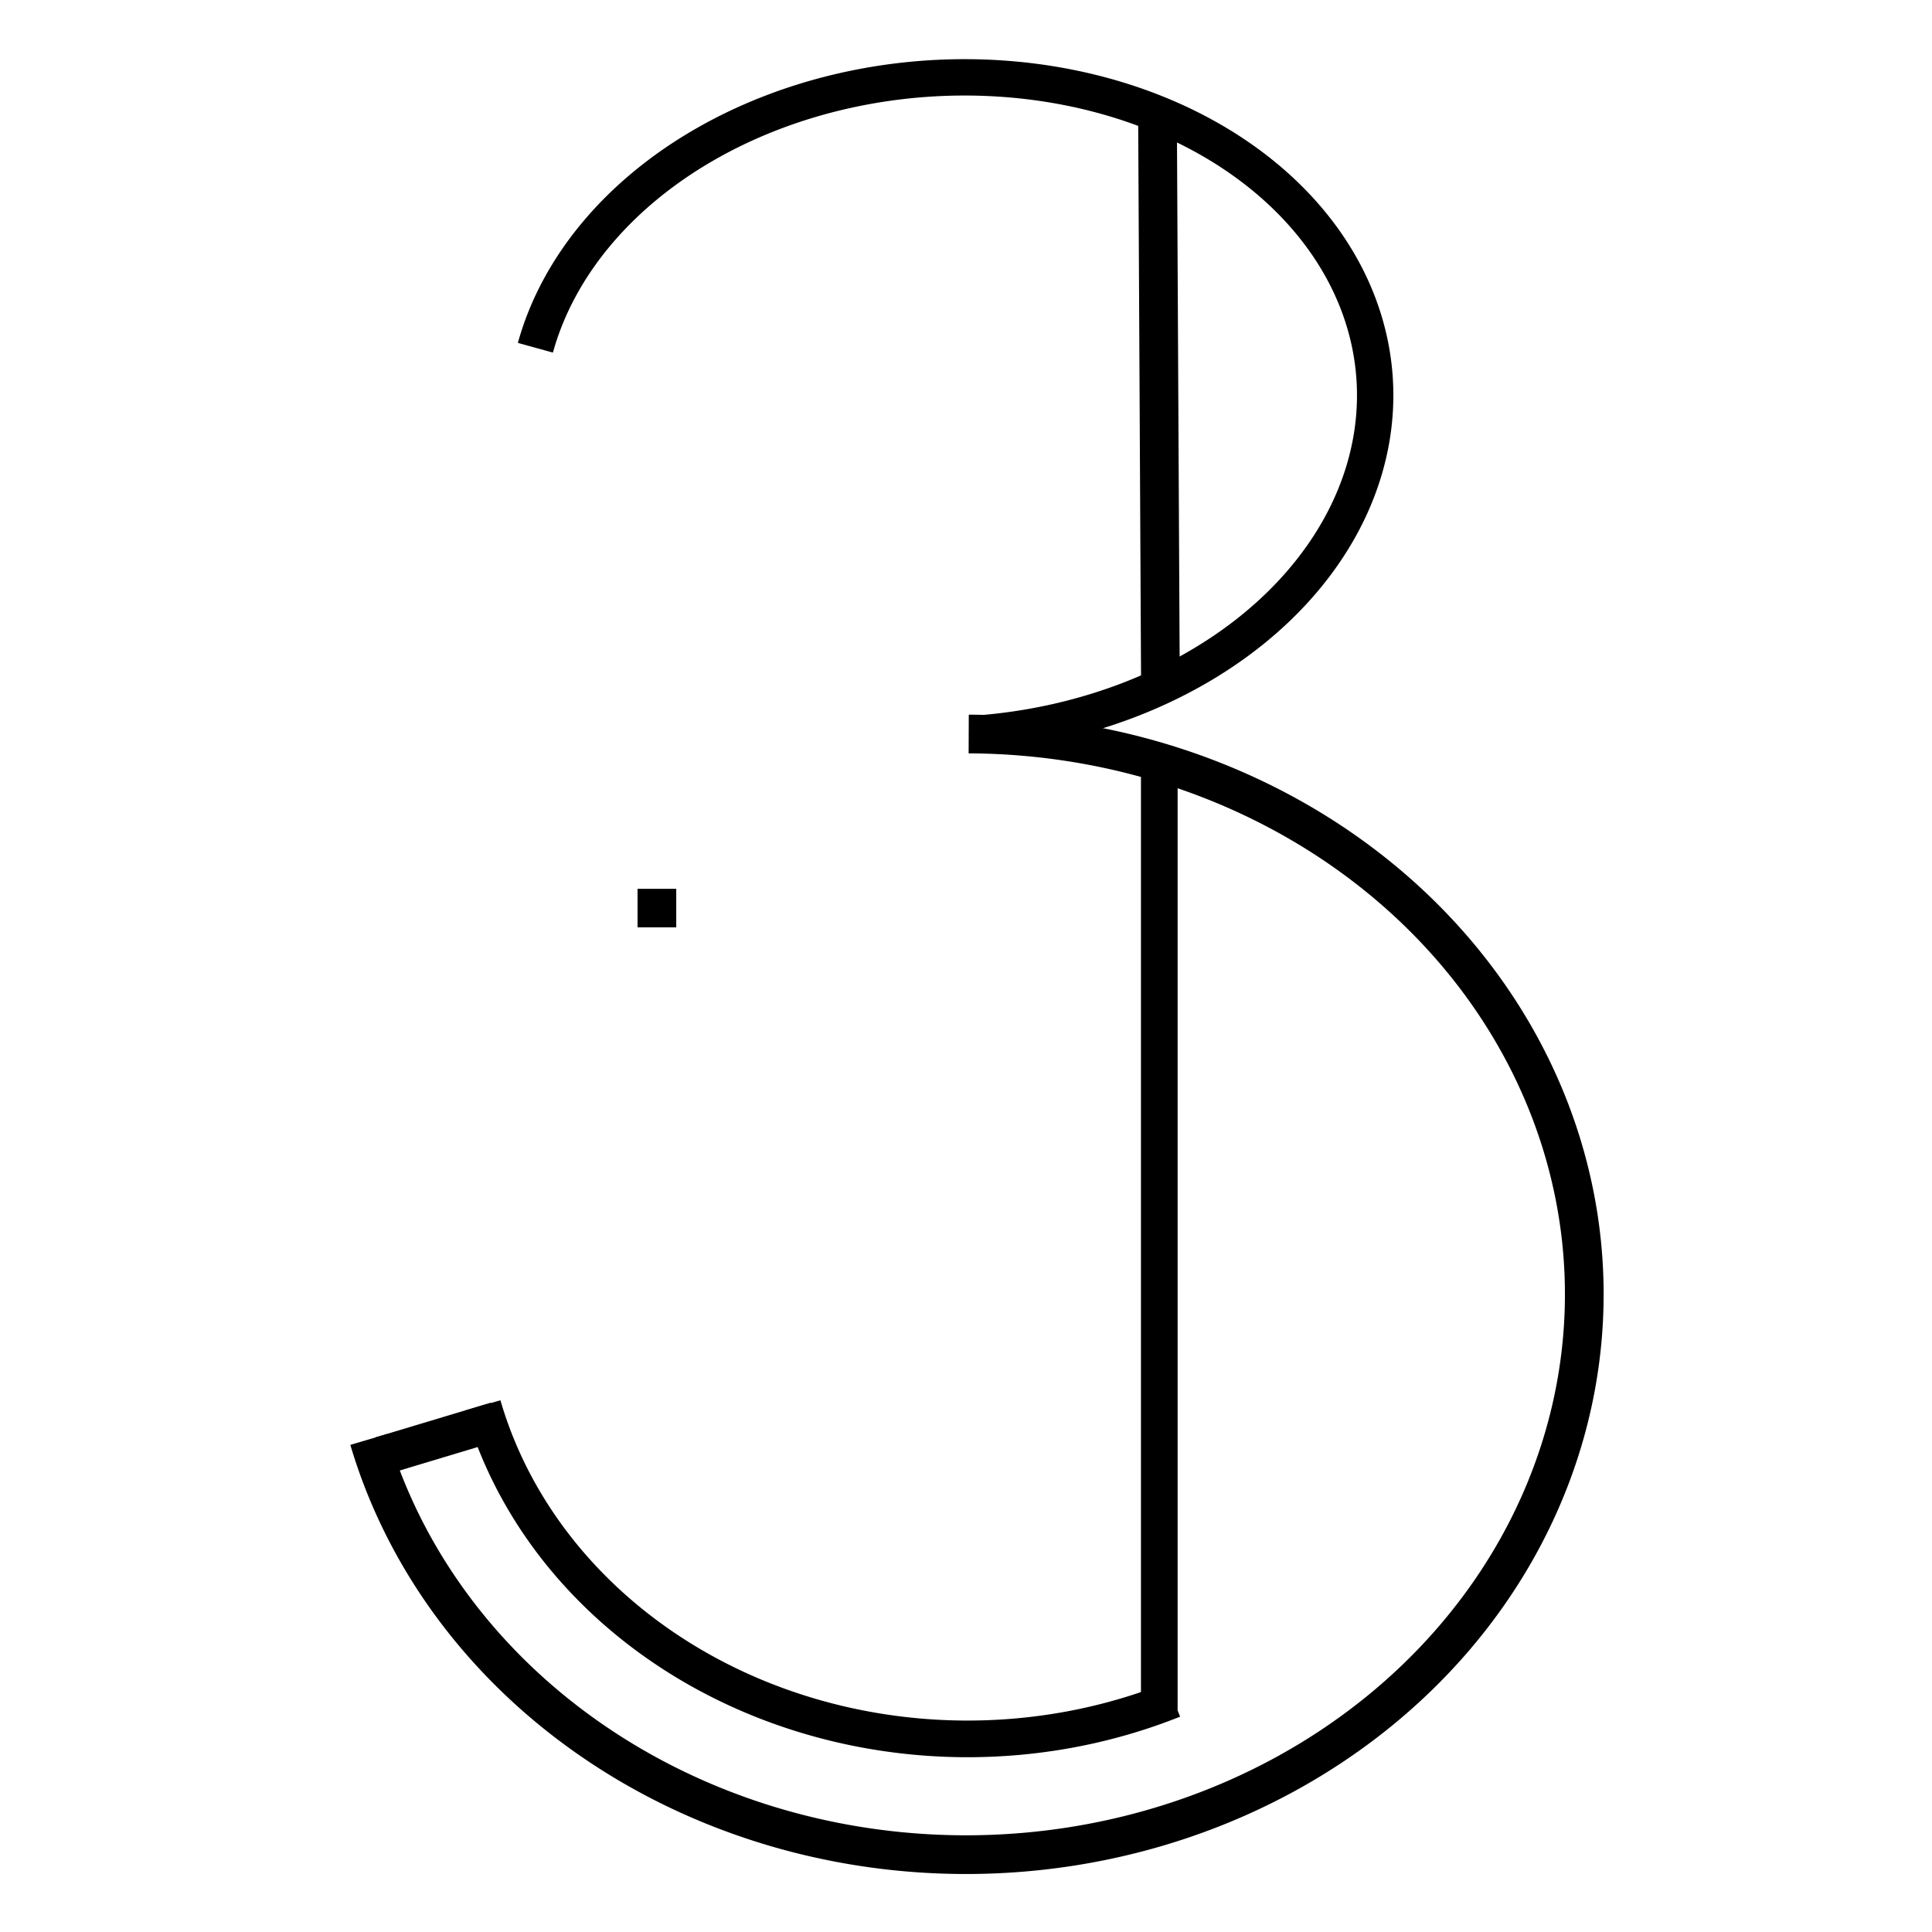 <?xml version="1.0" encoding="UTF-8" standalone="no"?> <!-- Created with Inkscape (http://www.inkscape.org/) --> <svg xmlns:inkscape="http://www.inkscape.org/namespaces/inkscape" xmlns:sodipodi="http://sodipodi.sourceforge.net/DTD/sodipodi-0.dtd" xmlns="http://www.w3.org/2000/svg" xmlns:svg="http://www.w3.org/2000/svg" width="50" height="50" viewBox="0 0 13.229 13.229" id="svg1" inkscape:version="1.3-dev (095e1f47c, 2022-11-07)" sodipodi:docname="три.svg"> <defs id="defs1"></defs> <g inkscape:label="Слой 1" inkscape:groupmode="layer" id="layer1"> <ellipse style="fill:none;stroke:none;stroke-width:3.969;stroke-dasharray:none" id="path6" ry="2.779" rx="3.242" cy="3.841" cx="6.424"></ellipse> <path style="fill:none;stroke:#000000;stroke-width:0.265;stroke-dasharray:none;stroke-opacity:1" id="path7" sodipodi:type="arc" sodipodi:cx="-6.6145835" sodipodi:cy="-8.8631344" sodipodi:rx="4.2333336" sodipodi:ry="3.8368647" sodipodi:start="1.5751065" sodipodi:end="6.0213859" sodipodi:open="true" sodipodi:arc-type="arc" d="m -6.633,-5.026 a 4.233,3.837 0 0 1 -4.2,-3.513 4.233,3.837 0 0 1 3.489,-4.103 4.233,3.837 0 0 1 4.818,2.786" transform="scale(-1)"></path> <ellipse style="fill:none;stroke:#000000;stroke-width:0.265;stroke-dasharray:none;stroke-opacity:1" id="path9" cx="4.498" cy="6.218" rx="7.5199102e-15" ry="0.132"></ellipse> <path style="fill:none;stroke:#000000;stroke-width:0.249;stroke-dasharray:none;stroke-opacity:1" id="path10" sodipodi:type="arc" sodipodi:cx="-6.3170314" sodipodi:cy="-3.193238" sodipodi:rx="2.9104171" sodipodi:ry="2.2489581" sodipodi:start="0.26179939" sodipodi:end="4.712389" sodipodi:open="true" sodipodi:arc-type="arc" d="M -3.506,-2.611 A 2.91,2.249 0 0 1 -6.822,-0.978 2.91,2.249 0 0 1 -9.216,-3.389 2.91,2.249 0 0 1 -6.317,-5.442" transform="rotate(176.328)"></path> <path style="fill:none;stroke:#000000;stroke-width:0.251;stroke-dasharray:none;stroke-opacity:1" d="M 7.938,5.292 V 11.709" id="path11"></path> <path style="fill:none;stroke:#000000;stroke-width:0.251;stroke-dasharray:none;stroke-opacity:1" id="path12" sodipodi:type="arc" sodipodi:cx="-6.6259489" sodipodi:cy="-8.8632069" sodipodi:rx="3.4282181" sodipodi:ry="3.0430424" sodipodi:start="4.2891157" sodipodi:end="6.0309484" sodipodi:open="true" sodipodi:arc-type="arc" d="m -8.034,-11.638 a 3.428,3.043 0 0 1 2.892,0.031 3.428,3.043 0 0 1 1.836,1.984" transform="scale(-1)"></path> <path style="fill:none;stroke:#000000;stroke-width:0.265;stroke-dasharray:none;stroke-opacity:1" d="M 2.609,9.969 3.397,9.732" id="path13" inkscape:transform-center-x="0.02147384" inkscape:transform-center-y="0.014687971"></path> <path style="fill:none;stroke:#000000;stroke-width:0.265;stroke-dasharray:none;stroke-opacity:1" d="M 7.926,0.825 7.946,4.717" id="path14"></path> </g> </svg> 